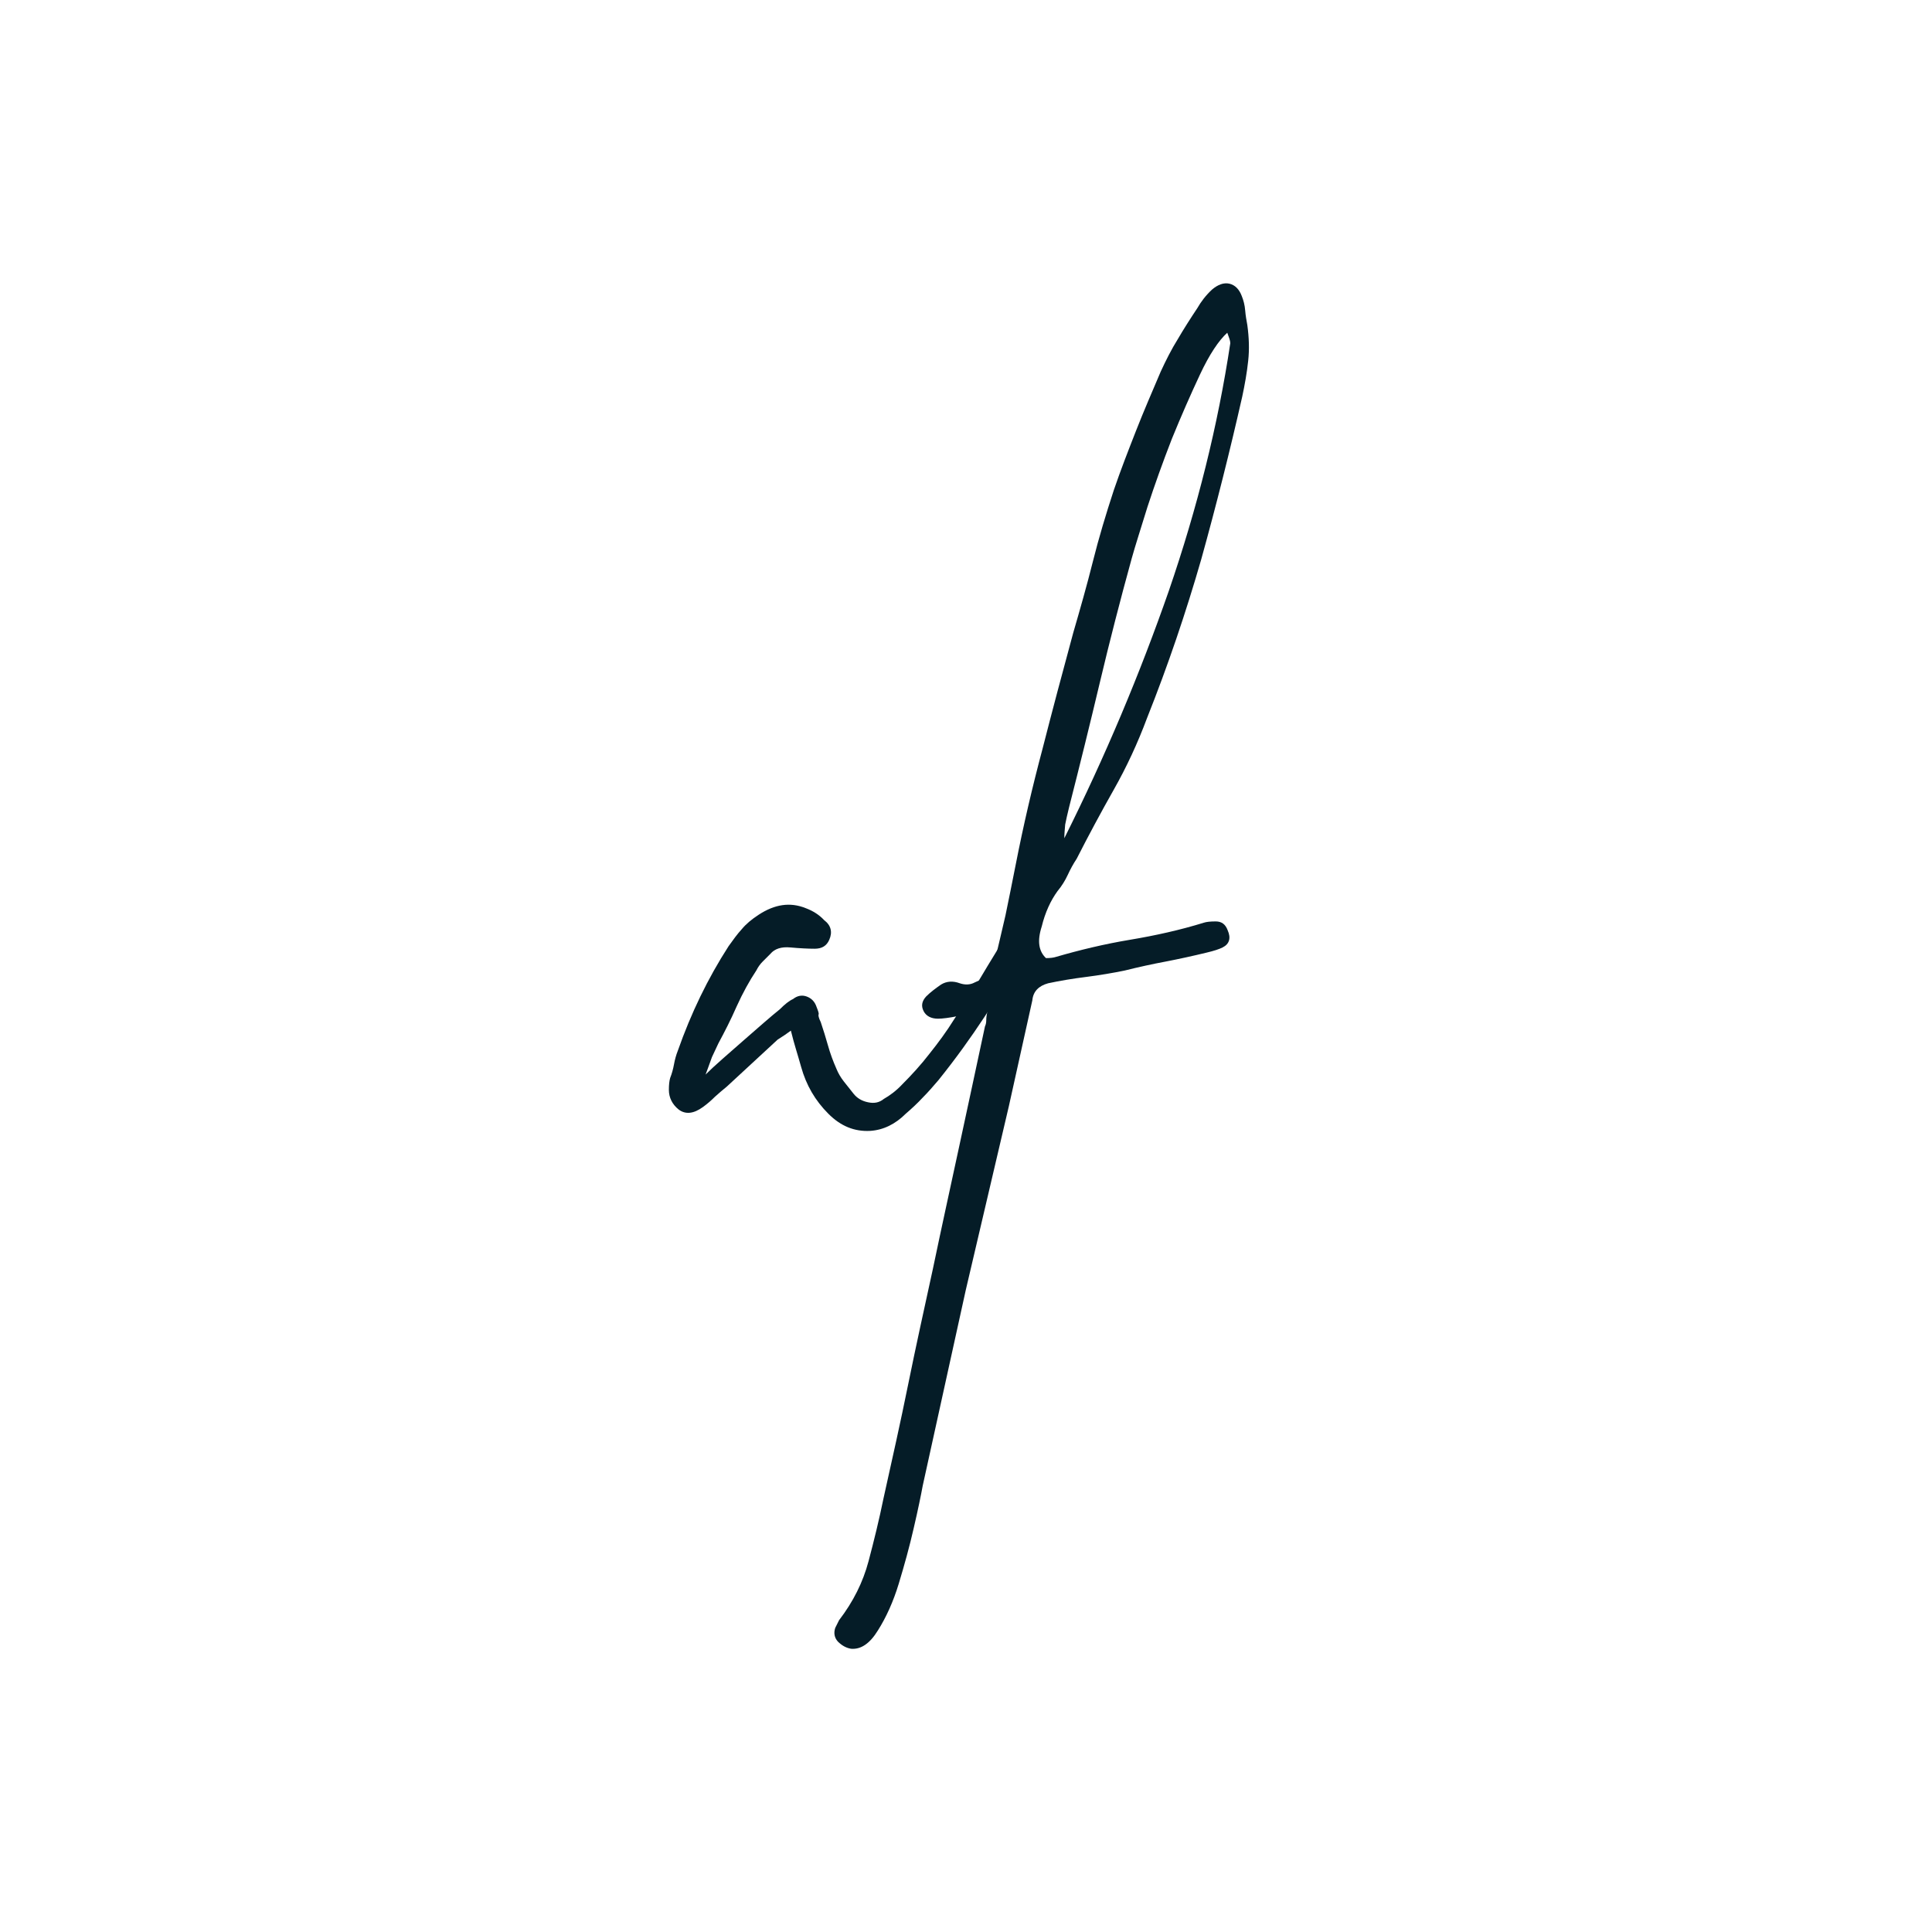 <svg version="1.1" id="Capa_1" xmlns="http://www.w3.org/2000/svg" xmlns:xlink="http://www.w3.org/1999/xlink" x="0px" y="0px"
	 viewBox="0 0 452.9 452.9">
<rect x="0" y="0" fill="#FFFFFF" width="452.9" height="452.9"/>
<g>
	<path fill="#051C27" d="M165.4,251.9c1-1,2.3-2.2,4-3.7c1.6-1.4,3.3-2.9,4.9-4.3c1.6-1.4,3.2-2.8,4.7-4.1c1.5-1.3,2.8-2.4,3.8-3.2
		c1.2-1.2,2.2-2,3.1-2.4c1-0.8,2.1-1,3.2-0.6c1.1,0.4,1.9,1.2,2.3,2.4c0.4,1,0.6,1.6,0.5,1.8c-0.1,0.2,0,0.8,0.5,1.8
		c0.6,1.8,1.2,3.7,1.7,5.5c0.5,1.8,1.2,3.7,2,5.5c0.4,1,1,2,1.7,2.9c0.7,0.9,1.5,1.9,2.3,2.9c0.8,1,1.9,1.7,3.4,2
		c1.4,0.3,2.6,0.1,3.7-0.8c1.4-0.8,2.9-1.9,4.3-3.4c2.2-2.2,4.4-4.6,6.4-7.2c2-2.5,4-5.2,5.8-8.1c2.2-3.3,4.1-6.1,5.5-8.6
		c1.4-2.4,3.2-5.3,5.2-8.6c0.8-1.6,1.5-2.8,2.1-3.4c1.2-1.4,2.6-1.6,4.3-0.6c1,0.8,1.2,2,0.6,3.7l-0.9,1.8
		c-3.5,5.5-6.7,10.6-9.8,15.3c-3.1,4.7-6.6,9.6-10.7,14.7c-1.2,1.4-2.4,2.8-3.7,4.1c-1.2,1.3-2.6,2.6-4,3.8c-2.4,2.4-5.2,3.8-8.3,4
		c-3.7,0.2-6.9-1.1-9.8-4c-3.1-3.1-5.2-6.7-6.4-11c-0.4-1.4-0.8-2.8-1.2-4.1c-0.4-1.3-0.8-2.8-1.2-4.4c-0.8,0.6-1.8,1.3-3.1,2.1
		l-11.9,11c-1,0.8-1.9,1.6-2.8,2.4c-0.8,0.8-1.7,1.6-2.8,2.4c-2.2,1.6-4.1,1.8-5.7,0.6c-1.5-1.2-2.3-2.8-2.3-4.6
		c0-1.2,0.1-2.1,0.3-2.8c0.4-1,0.7-2.1,0.9-3.2c0.2-1.1,0.5-2.2,0.9-3.2c3.1-8.8,7-16.9,11.9-24.5c1-1.4,2-2.8,3.1-4
		c1-1.2,2.3-2.3,4-3.4c3.7-2.4,7.3-3,11-1.5c1.6,0.6,3.1,1.5,4.3,2.8c1.6,1.2,2,2.8,1.2,4.6c-0.6,1.4-1.7,2.1-3.4,2.1
		c-1.6,0-3.5-0.1-5.7-0.3c-2.1-0.2-3.7,0.3-4.7,1.5c-0.6,0.6-1.2,1.2-1.8,1.8c-0.6,0.6-1.1,1.3-1.5,2.1c-1.6,2.4-3.2,5.3-4.6,8.4
		c-1.4,3.2-2.9,6.1-4.3,8.7c-0.2,0.4-0.7,1.5-1.5,3.2C166.1,250.1,165.6,251.3,165.4,251.9z"/>
	<path fill="#051C27" d="M245.2,224.6c1,0,1.8-0.1,2.4-0.3c5.5-1.6,11.3-3,17.3-4c6-1,11.8-2.3,17.3-4c0.6-0.2,1.5-0.3,2.8-0.3
		c1.4,0,2.3,0.7,2.8,2.1c0.8,1.8,0.4,3.2-1.2,4c-0.8,0.4-2,0.8-3.7,1.2c-3.3,0.8-6.5,1.5-9.6,2.1c-3.2,0.6-6.4,1.3-9.6,2.1
		c-2.9,0.6-5.9,1.1-9,1.5c-3.2,0.4-6.2,0.9-9,1.5c-2.2,0.6-3.5,1.9-3.7,4l-5.5,24.8l-10.1,43.1l-10.1,45.9c-0.4,2.2-1.1,5.6-2.1,9.9
		c-1,4.4-2.2,8.7-3.5,13c-1.3,4.3-3,8-4.9,11c-1.9,3.1-4,4.5-6.3,4.3c-1.2-0.2-2.2-0.8-3.1-1.7c-0.8-0.9-1-2-0.6-3.2l0.9-1.8
		c3.3-4.3,5.6-8.9,6.9-13.8c1.3-4.9,2.5-9.8,3.5-14.7c2-9,4-17.9,5.8-26.8c1.8-8.9,3.8-17.9,5.8-27.1c2-9.6,4.1-19.1,6.1-28.4
		c2-9.4,4.1-18.9,6.1-28.4c0.2-0.4,0.3-0.9,0.3-1.5c0-0.6,0.1-1.3,0.3-2.1c-1.4-0.2-2.7-0.1-3.8,0.3c-1.1,0.4-2.2,0.7-3.2,0.9
		c-2,0.4-3.6,0.6-4.6,0.6c-1.6,0-2.8-0.6-3.4-1.8c-0.6-1.2-0.4-2.3,0.6-3.4c1-1,2.2-1.9,3.5-2.8c1.3-0.8,2.8-0.9,4.4-0.3
		c1.2,0.4,2.4,0.4,3.5-0.2c1.1-0.5,2.2-1,3.2-1.4c0.4-0.2,0.8-1,1.2-2.4c1-4.1,1.9-8.1,2.8-11.9c0.8-3.9,1.6-7.8,2.4-11.9
		c1.8-9.2,3.9-18.2,6.3-27.2c2.3-9,4.7-18,7.2-27.2c1.6-5.5,3.2-11.1,4.6-16.7c1.4-5.6,3.1-11.2,4.9-16.7c1.6-4.7,3.4-9.3,5.2-13.9
		c1.8-4.6,3.8-9.2,5.8-13.9c1.2-2.6,2.5-5.2,4-7.6c1.4-2.4,3-4.9,4.6-7.3c0.8-1.4,1.9-2.9,3.4-4.3c1.4-1.2,2.8-1.7,4.1-1.4
		c1.3,0.3,2.3,1.3,2.9,2.9c0.4,1,0.7,2.1,0.8,3.4c0.1,1.2,0.3,2.3,0.5,3.4c0.4,2.9,0.5,5.7,0.2,8.4c-0.3,2.8-0.8,5.6-1.4,8.4
		c-2.9,12.8-6.1,25.5-9.6,38.1c-3.6,12.5-7.8,24.9-12.7,37.2c-2.2,5.9-4.8,11.5-7.8,16.8c-3,5.3-5.9,10.7-8.7,16.2
		c-0.8,1.2-1.5,2.5-2.1,3.8c-0.6,1.3-1.4,2.6-2.4,3.8c-1.6,2.2-2.9,5-3.7,8.3C243.1,220.6,243.5,223,245.2,224.6z M249.5,196.5
		c9.6-19.2,17.7-38.5,24.5-58c6.7-19.5,11.5-38.8,14.4-58c0-0.4-0.1-0.8-0.2-1.1c-0.1-0.3-0.3-0.8-0.5-1.4c-2,1.8-4.2,5.1-6.4,9.8
		c-2.2,4.7-4.4,9.7-6.6,15.1c-2.1,5.4-4,10.7-5.7,15.9c-1.6,5.2-2.9,9.2-3.7,12.1c-2.7,9.8-5.2,19.5-7.5,29.2
		c-2.3,9.7-4.7,19.4-7.2,29.2c-0.4,1.6-0.7,3-0.9,4C249.6,194.5,249.5,195.5,249.5,196.5z"/>
</g>
</svg>

